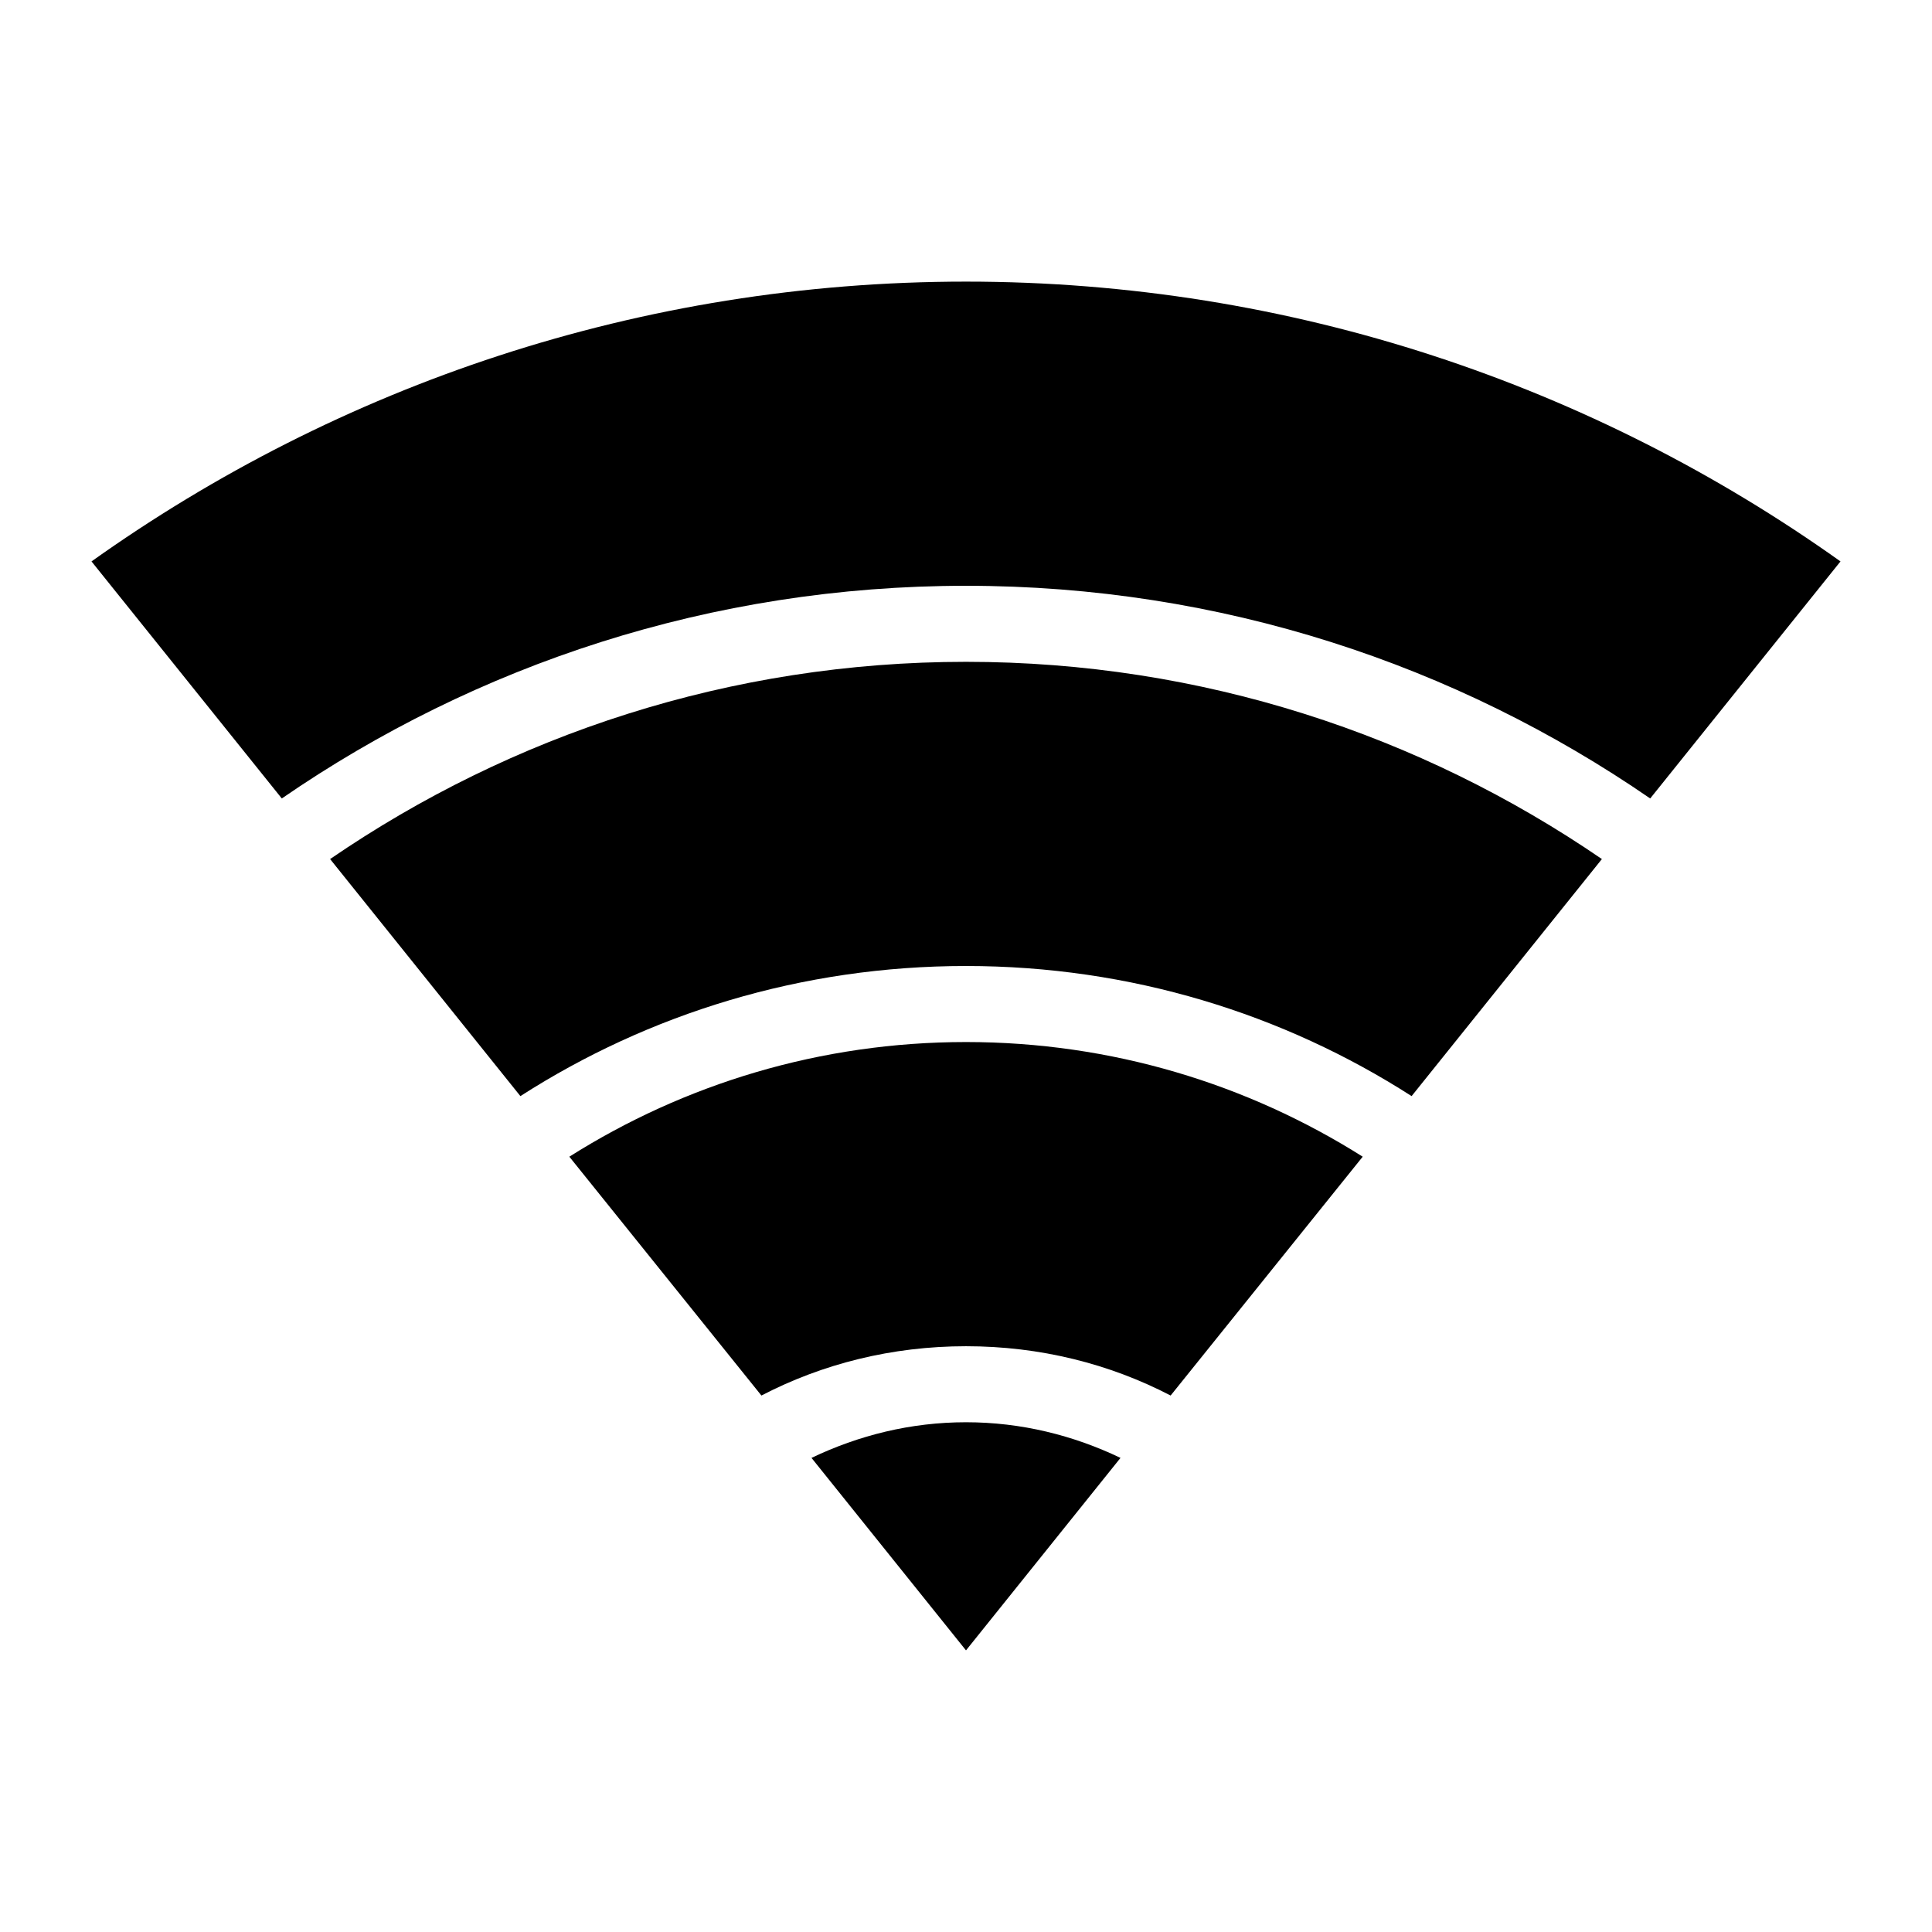 <?xml version="1.0" encoding="UTF-8"?>
<!-- Uploaded to: ICON Repo, www.svgrepo.com, Generator: ICON Repo Mixer Tools -->
<svg fill="#000000" width="800px" height="800px" version="1.1" viewBox="144 144 512 512" xmlns="http://www.w3.org/2000/svg">
 <path d="m400 218.63c-86.336 0-166.31 27.551-231.75 74.152l50.43 62.82c51.441-35.438 113.8-56.363 181.32-56.363 67.516 0 129.88 20.93 181.32 56.363l50.43-62.82c-65.438-46.602-145.42-74.152-231.75-74.152zm0 100.76c-62.48 0-120.49 19.352-168.52 52.27l50.43 62.82c33.953-21.793 74.473-34.48 118.09-34.48 43.613 0 84.137 12.688 118.09 34.48l50.43-62.82c-48.031-32.922-106.04-52.27-168.52-52.27zm0 100.76c-38.562 0-74.641 11.125-105.12 30.387l50.902 63.293c16.156-8.398 34.574-13.066 54.223-13.066s38.07 4.668 54.223 13.066l50.902-63.293c-30.484-19.258-66.566-30.387-105.12-30.387zm0 100.76c-14.645 0-28.449 3.469-40.945 9.445l40.945 51.012 40.945-51.012c-12.492-5.977-26.297-9.445-40.945-9.445z"/>
</svg>